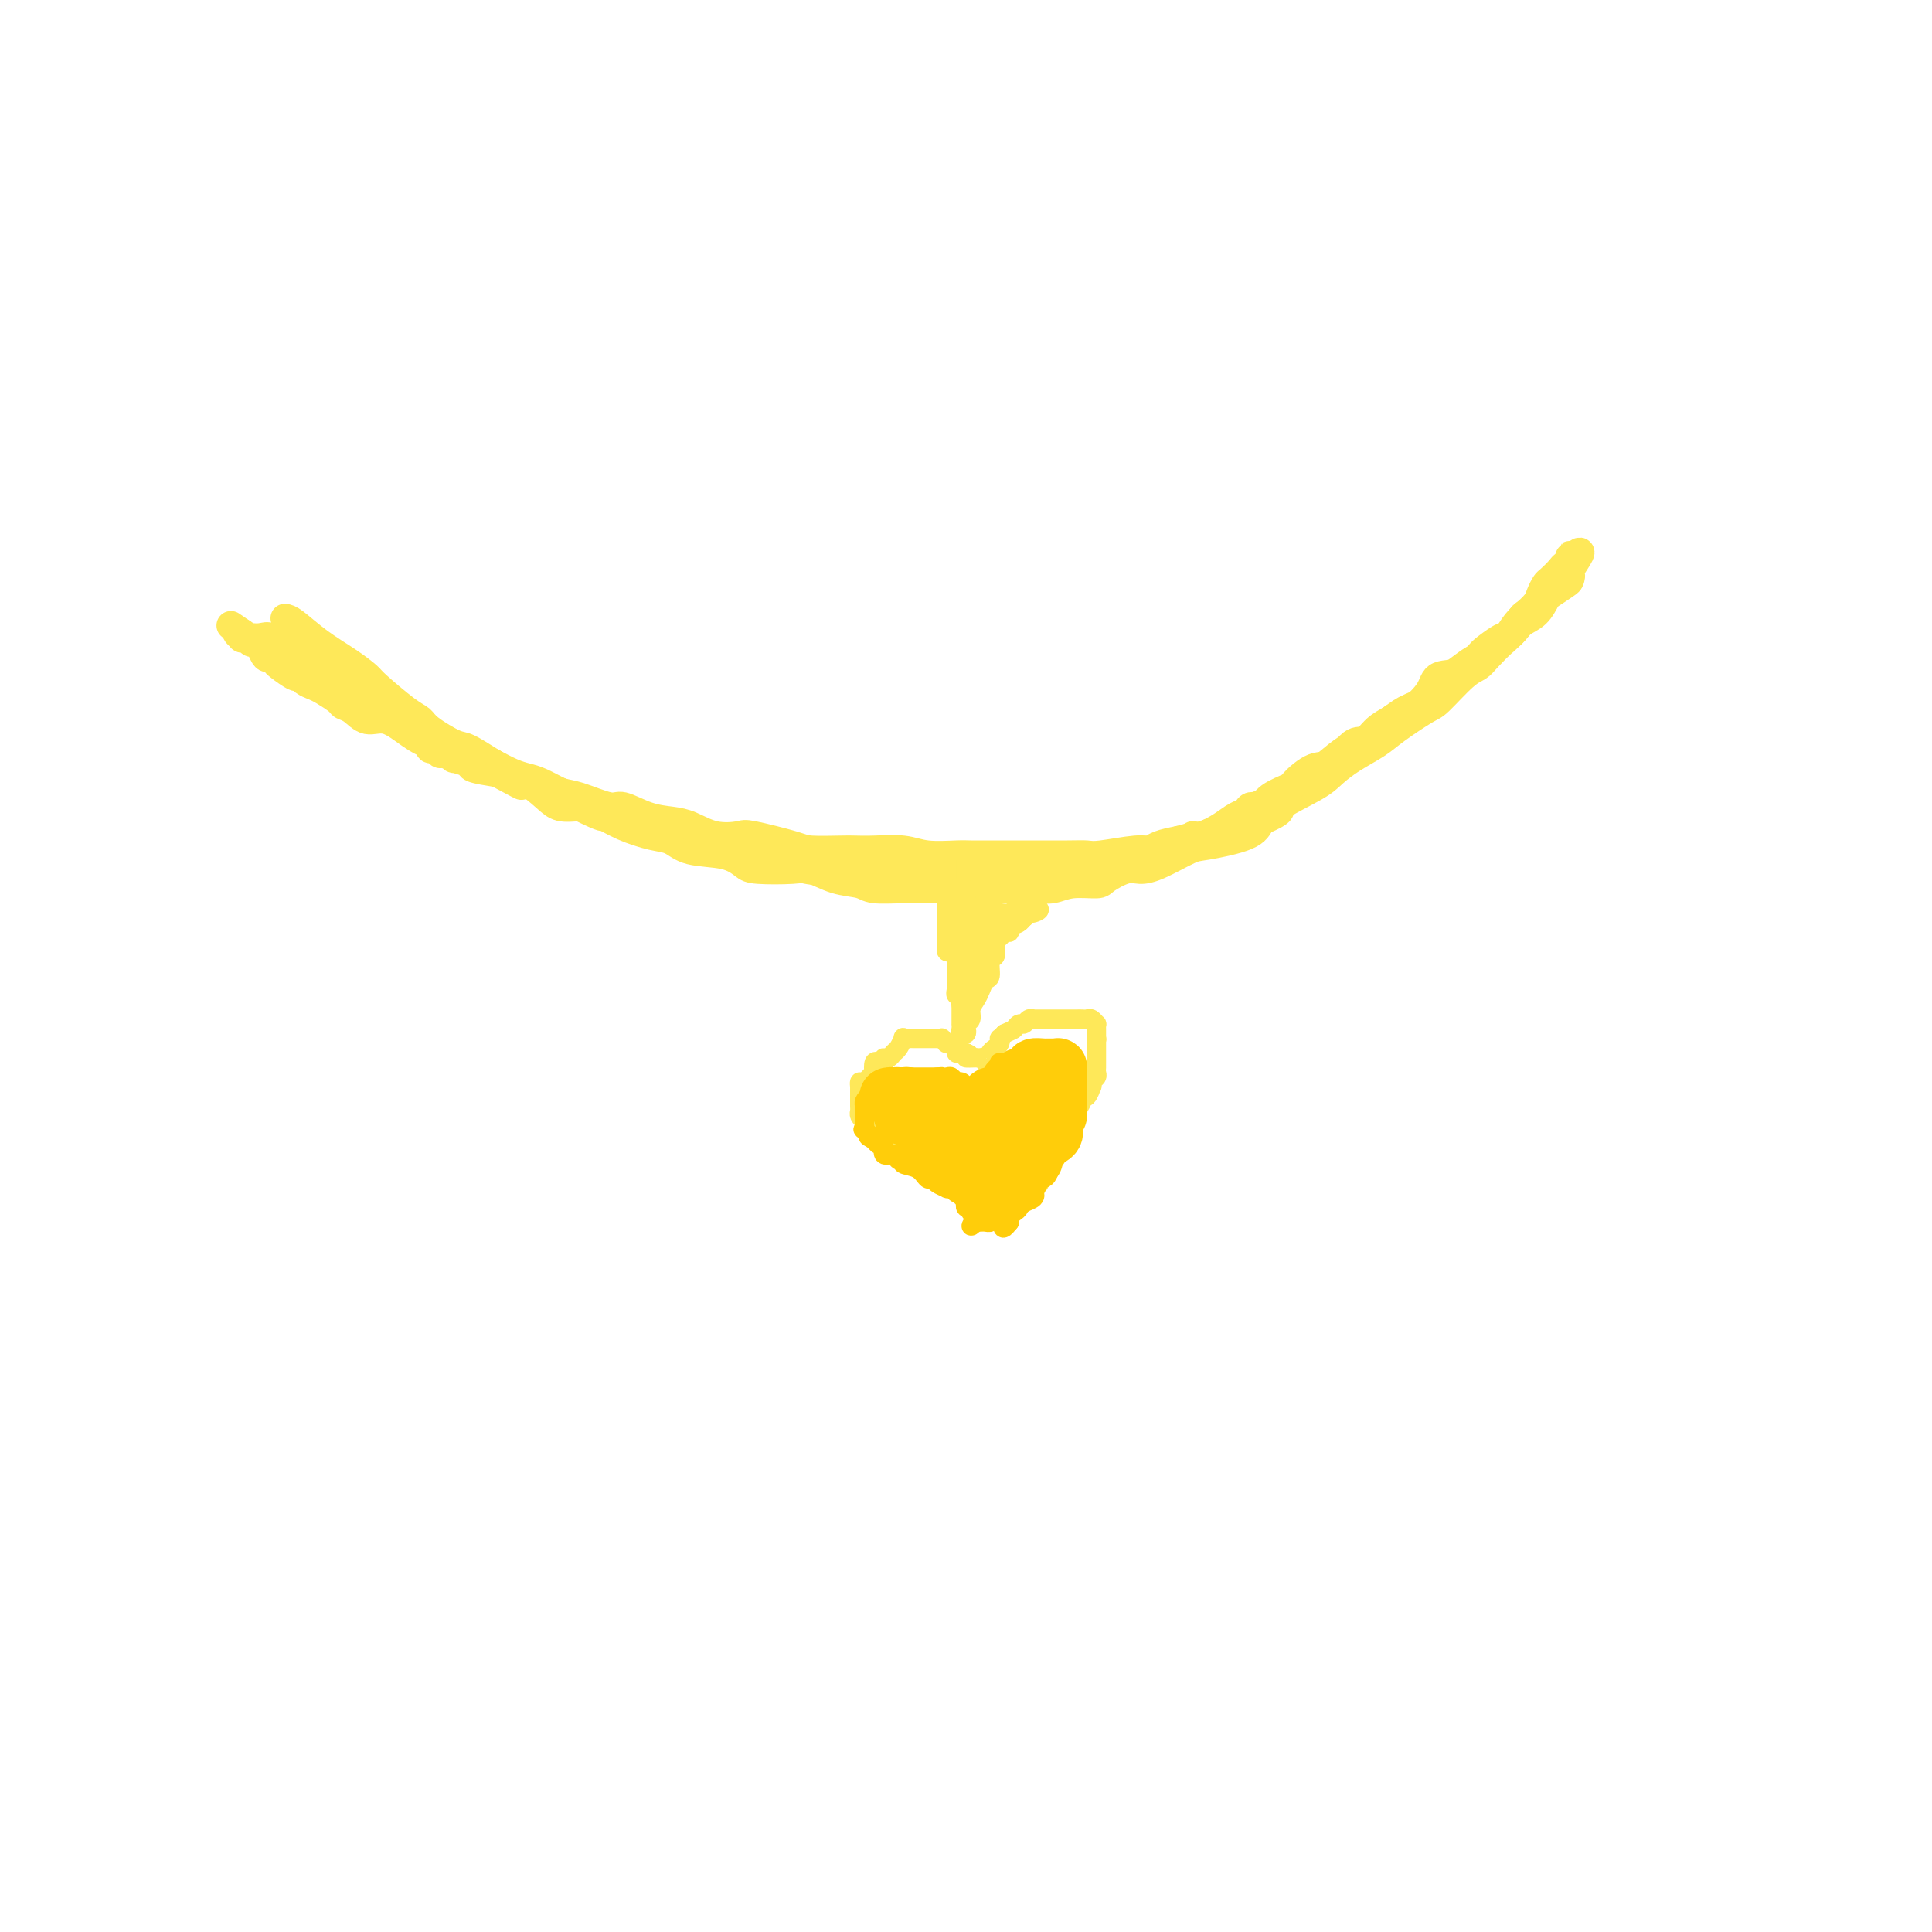 <svg viewBox='0 0 400 400' version='1.1' xmlns='http://www.w3.org/2000/svg' xmlns:xlink='http://www.w3.org/1999/xlink'><g fill='none' stroke='#FEE859' stroke-width='6' stroke-linecap='round' stroke-linejoin='round'><path d='M59,128c0.430,0.068 0.860,0.137 2,1c1.140,0.863 2.991,2.522 5,4c2.009,1.478 4.177,2.777 6,4c1.823,1.223 3.300,2.371 4,3c0.700,0.629 0.621,0.740 2,2c1.379,1.260 4.215,3.670 6,5c1.785,1.330 2.519,1.582 3,2c0.481,0.418 0.709,1.003 2,2c1.291,0.997 3.645,2.405 5,3c1.355,0.595 1.712,0.378 3,1c1.288,0.622 3.507,2.085 5,3c1.493,0.915 2.261,1.282 3,2c0.739,0.718 1.449,1.786 2,2c0.551,0.214 0.941,-0.427 2,0c1.059,0.427 2.785,1.923 4,3c1.215,1.077 1.919,1.736 3,2c1.081,0.264 2.541,0.132 4,0'/><path d='M120,167c5.768,2.837 4.689,1.930 5,2c0.311,0.070 2.011,1.117 4,2c1.989,0.883 4.266,1.602 6,2c1.734,0.398 2.925,0.474 4,1c1.075,0.526 2.035,1.500 4,2c1.965,0.500 4.937,0.524 7,1c2.063,0.476 3.218,1.402 4,2c0.782,0.598 1.189,0.867 3,1c1.811,0.133 5.024,0.130 7,0c1.976,-0.130 2.716,-0.389 4,0c1.284,0.389 3.113,1.425 5,2c1.887,0.575 3.833,0.690 5,1c1.167,0.310 1.554,0.815 3,1c1.446,0.185 3.951,0.050 6,0c2.049,-0.050 3.642,-0.013 5,0c1.358,0.013 2.481,0.003 4,0c1.519,-0.003 3.435,0.000 5,0c1.565,-0.000 2.780,-0.004 4,0c1.220,0.004 2.446,0.016 4,0c1.554,-0.016 3.436,-0.058 5,0c1.564,0.058 2.810,0.218 4,0c1.190,-0.218 2.324,-0.815 4,-1c1.676,-0.185 3.895,0.040 5,0c1.105,-0.040 1.098,-0.347 2,-1c0.902,-0.653 2.715,-1.652 4,-2c1.285,-0.348 2.042,-0.046 3,0c0.958,0.046 2.116,-0.164 4,-1c1.884,-0.836 4.495,-2.296 6,-3c1.505,-0.704 1.905,-0.651 4,-1c2.095,-0.349 5.884,-1.100 8,-2c2.116,-0.900 2.558,-1.950 3,-3'/><path d='M261,170c5.794,-2.486 3.278,-2.203 4,-3c0.722,-0.797 4.683,-2.676 7,-4c2.317,-1.324 2.992,-2.092 4,-3c1.008,-0.908 2.350,-1.955 4,-3c1.650,-1.045 3.607,-2.087 5,-3c1.393,-0.913 2.222,-1.697 4,-3c1.778,-1.303 4.506,-3.124 6,-4c1.494,-0.876 1.756,-0.806 3,-2c1.244,-1.194 3.470,-3.652 5,-5c1.530,-1.348 2.363,-1.586 3,-2c0.637,-0.414 1.079,-1.005 2,-2c0.921,-0.995 2.322,-2.395 3,-3c0.678,-0.605 0.633,-0.417 1,-1c0.367,-0.583 1.145,-1.938 2,-3c0.855,-1.062 1.788,-1.833 2,-2c0.212,-0.167 -0.295,0.268 0,0c0.295,-0.268 1.392,-1.241 2,-2c0.608,-0.759 0.726,-1.303 1,-2c0.274,-0.697 0.704,-1.545 1,-2c0.296,-0.455 0.457,-0.517 1,-1c0.543,-0.483 1.466,-1.388 2,-2c0.534,-0.612 0.679,-0.932 1,-1c0.321,-0.068 0.818,0.116 1,0c0.182,-0.116 0.049,-0.531 0,-1c-0.049,-0.469 -0.014,-0.991 0,-1c0.014,-0.009 0.007,0.496 0,1'/><path d='M325,116c4.178,-4.080 1.123,0.220 0,2c-1.123,1.780 -0.314,1.038 0,1c0.314,-0.038 0.132,0.627 0,1c-0.132,0.373 -0.213,0.456 -1,1c-0.787,0.544 -2.279,1.551 -3,2c-0.721,0.449 -0.669,0.341 -1,1c-0.331,0.659 -1.044,2.086 -2,3c-0.956,0.914 -2.154,1.315 -3,2c-0.846,0.685 -1.341,1.654 -3,3c-1.659,1.346 -4.482,3.071 -6,4c-1.518,0.929 -1.733,1.064 -3,2c-1.267,0.936 -3.588,2.672 -5,4c-1.412,1.328 -1.915,2.248 -3,3c-1.085,0.752 -2.754,1.337 -4,2c-1.246,0.663 -2.071,1.403 -3,2c-0.929,0.597 -1.964,1.050 -3,2c-1.036,0.950 -2.073,2.397 -3,3c-0.927,0.603 -1.743,0.361 -3,1c-1.257,0.639 -2.955,2.157 -4,3c-1.045,0.843 -1.436,1.011 -3,2c-1.564,0.989 -4.302,2.800 -6,4c-1.698,1.200 -2.357,1.787 -3,2c-0.643,0.213 -1.270,0.050 -3,1c-1.730,0.950 -4.563,3.014 -6,4c-1.437,0.986 -1.478,0.893 -2,1c-0.522,0.107 -1.525,0.413 -3,1c-1.475,0.587 -3.421,1.453 -5,2c-1.579,0.547 -2.789,0.773 -4,1'/><path d='M240,176c-4.551,2.166 -4.428,2.580 -6,3c-1.572,0.420 -4.840,0.845 -6,1c-1.160,0.155 -0.214,0.041 -1,0c-0.786,-0.041 -3.304,-0.007 -5,0c-1.696,0.007 -2.570,-0.012 -4,0c-1.430,0.012 -3.415,0.056 -5,0c-1.585,-0.056 -2.770,-0.211 -4,0c-1.230,0.211 -2.506,0.790 -4,1c-1.494,0.210 -3.208,0.053 -5,0c-1.792,-0.053 -3.663,-0.001 -6,0c-2.337,0.001 -5.139,-0.051 -7,0c-1.861,0.051 -2.782,0.203 -4,0c-1.218,-0.203 -2.733,-0.762 -5,-1c-2.267,-0.238 -5.285,-0.157 -7,0c-1.715,0.157 -2.126,0.389 -4,0c-1.874,-0.389 -5.212,-1.400 -7,-2c-1.788,-0.600 -2.027,-0.791 -4,-1c-1.973,-0.209 -5.682,-0.437 -8,-1c-2.318,-0.563 -3.247,-1.463 -4,-2c-0.753,-0.537 -1.330,-0.712 -3,-1c-1.670,-0.288 -4.432,-0.688 -6,-1c-1.568,-0.312 -1.943,-0.535 -3,-1c-1.057,-0.465 -2.795,-1.170 -4,-2c-1.205,-0.830 -1.877,-1.784 -3,-2c-1.123,-0.216 -2.699,0.307 -4,0c-1.301,-0.307 -2.329,-1.443 -3,-2c-0.671,-0.557 -0.987,-0.533 -2,-1c-1.013,-0.467 -2.725,-1.424 -4,-2c-1.275,-0.576 -2.112,-0.770 -3,-1c-0.888,-0.230 -1.825,-0.494 -3,-1c-1.175,-0.506 -2.587,-1.253 -4,-2'/><path d='M102,158c-5.219,-2.050 -3.267,-0.677 -4,-1c-0.733,-0.323 -4.153,-2.344 -6,-3c-1.847,-0.656 -2.122,0.052 -3,0c-0.878,-0.052 -2.358,-0.865 -4,-2c-1.642,-1.135 -3.446,-2.593 -5,-3c-1.554,-0.407 -2.857,0.238 -4,0c-1.143,-0.238 -2.126,-1.359 -3,-2c-0.874,-0.641 -1.638,-0.801 -2,-1c-0.362,-0.199 -0.321,-0.436 -1,-1c-0.679,-0.564 -2.078,-1.456 -3,-2c-0.922,-0.544 -1.368,-0.741 -2,-1c-0.632,-0.259 -1.451,-0.580 -2,-1c-0.549,-0.420 -0.830,-0.940 -1,-1c-0.170,-0.060 -0.230,0.340 -1,0c-0.770,-0.340 -2.249,-1.419 -3,-2c-0.751,-0.581 -0.775,-0.662 -1,-1c-0.225,-0.338 -0.652,-0.932 -1,-1c-0.348,-0.068 -0.618,0.389 -1,0c-0.382,-0.389 -0.876,-1.625 -1,-2c-0.124,-0.375 0.120,0.109 0,0c-0.120,-0.109 -0.605,-0.813 -1,-1c-0.395,-0.187 -0.699,0.142 -1,0c-0.301,-0.142 -0.600,-0.756 -1,-1c-0.400,-0.244 -0.901,-0.117 -1,0c-0.099,0.117 0.204,0.224 0,0c-0.204,-0.224 -0.915,-0.778 -1,-1c-0.085,-0.222 0.458,-0.111 1,0'/><path d='M50,131c-4.118,-2.843 -1.414,-0.951 0,0c1.414,0.951 1.538,0.961 2,1c0.462,0.039 1.264,0.106 2,0c0.736,-0.106 1.407,-0.386 2,0c0.593,0.386 1.108,1.436 2,2c0.892,0.564 2.162,0.640 3,1c0.838,0.360 1.245,1.002 2,2c0.755,0.998 1.859,2.352 3,3c1.141,0.648 2.320,0.589 3,1c0.680,0.411 0.861,1.290 2,2c1.139,0.710 3.238,1.249 4,2c0.762,0.751 0.189,1.713 1,2c0.811,0.287 3.006,-0.101 4,0c0.994,0.101 0.788,0.691 2,2c1.212,1.309 3.841,3.335 5,4c1.159,0.665 0.849,-0.033 1,0c0.151,0.033 0.762,0.798 1,1c0.238,0.202 0.104,-0.157 0,0c-0.104,0.157 -0.177,0.831 0,1c0.177,0.169 0.605,-0.166 1,0c0.395,0.166 0.758,0.832 1,1c0.242,0.168 0.362,-0.162 1,0c0.638,0.162 1.792,0.817 2,1c0.208,0.183 -0.532,-0.106 0,0c0.532,0.106 2.336,0.605 3,1c0.664,0.395 0.190,0.684 1,1c0.810,0.316 2.905,0.658 5,1'/><path d='M103,160c8.645,4.683 3.759,1.890 3,1c-0.759,-0.890 2.609,0.124 5,1c2.391,0.876 3.804,1.614 5,2c1.196,0.386 2.175,0.418 4,1c1.825,0.582 4.497,1.713 6,2c1.503,0.287 1.839,-0.269 3,0c1.161,0.269 3.148,1.365 5,2c1.852,0.635 3.568,0.809 5,1c1.432,0.191 2.579,0.397 4,1c1.421,0.603 3.115,1.601 5,2c1.885,0.399 3.961,0.198 5,0c1.039,-0.198 1.040,-0.393 3,0c1.960,0.393 5.880,1.373 8,2c2.120,0.627 2.440,0.899 4,1c1.560,0.101 4.361,0.031 6,0c1.639,-0.031 2.116,-0.022 3,0c0.884,0.022 2.175,0.059 4,0c1.825,-0.059 4.184,-0.212 6,0c1.816,0.212 3.088,0.789 5,1c1.912,0.211 4.465,0.057 6,0c1.535,-0.057 2.052,-0.015 3,0c0.948,0.015 2.327,0.004 4,0c1.673,-0.004 3.641,0.000 5,0c1.359,-0.000 2.111,-0.004 4,0c1.889,0.004 4.915,0.016 7,0c2.085,-0.016 3.229,-0.060 4,0c0.771,0.060 1.171,0.223 3,0c1.829,-0.223 5.088,-0.833 7,-1c1.912,-0.167 2.476,0.109 3,0c0.524,-0.109 1.007,-0.603 2,-1c0.993,-0.397 2.497,-0.699 4,-1'/><path d='M244,174c3.087,-0.715 2.806,-1.003 3,-1c0.194,0.003 0.863,0.298 2,0c1.137,-0.298 2.742,-1.189 4,-2c1.258,-0.811 2.169,-1.543 3,-2c0.831,-0.457 1.583,-0.637 2,-1c0.417,-0.363 0.501,-0.907 1,-1c0.499,-0.093 1.414,0.265 2,0c0.586,-0.265 0.844,-1.153 2,-2c1.156,-0.847 3.209,-1.654 4,-2c0.791,-0.346 0.320,-0.233 1,-1c0.680,-0.767 2.510,-2.416 4,-3c1.490,-0.584 2.642,-0.105 4,-1c1.358,-0.895 2.924,-3.166 4,-4c1.076,-0.834 1.661,-0.231 3,-1c1.339,-0.769 3.433,-2.911 5,-4c1.567,-1.089 2.608,-1.125 4,-2c1.392,-0.875 3.134,-2.590 4,-4c0.866,-1.410 0.856,-2.515 2,-3c1.144,-0.485 3.443,-0.349 5,-1c1.557,-0.651 2.371,-2.089 3,-3c0.629,-0.911 1.072,-1.295 2,-2c0.928,-0.705 2.341,-1.733 3,-2c0.659,-0.267 0.562,0.226 1,0c0.438,-0.226 1.409,-1.170 2,-2c0.591,-0.830 0.802,-1.546 1,-2c0.198,-0.454 0.382,-0.647 1,-1c0.618,-0.353 1.668,-0.865 2,-1c0.332,-0.135 -0.055,0.108 0,0c0.055,-0.108 0.553,-0.568 1,-1c0.447,-0.432 0.842,-0.838 1,-1c0.158,-0.162 0.079,-0.081 0,0'/></g>
<g fill='none' stroke='#FEE859' stroke-width='4' stroke-linecap='round' stroke-linejoin='round'><path d='M196,178c0.000,0.336 0.000,0.671 0,1c0.000,0.329 0.000,0.651 0,1c0.000,0.349 0.000,0.724 0,1c0.000,0.276 0.000,0.454 0,1c0.000,0.546 0.000,1.459 0,2c0.000,0.541 0.000,0.708 0,1c0.000,0.292 0.000,0.708 0,1c0.000,0.292 0.000,0.459 0,1c0.000,0.541 0.000,1.454 0,2c0.000,0.546 0.000,0.724 0,1c0.000,0.276 0.000,0.650 0,1c-0.000,0.350 0.000,0.675 0,1'/><path d='M196,192c-0.000,2.422 -0.001,1.476 0,1c0.001,-0.476 0.003,-0.481 0,0c-0.003,0.481 -0.012,1.449 0,2c0.012,0.551 0.044,0.683 0,1c-0.044,0.317 -0.166,0.817 0,1c0.166,0.183 0.619,0.049 1,0c0.381,-0.049 0.689,-0.012 1,0c0.311,0.012 0.624,0.000 1,0c0.376,-0.000 0.815,0.011 1,0c0.185,-0.011 0.115,-0.046 0,0c-0.115,0.046 -0.277,0.171 0,0c0.277,-0.171 0.991,-0.638 2,-1c1.009,-0.362 2.313,-0.618 3,-1c0.687,-0.382 0.756,-0.890 1,-1c0.244,-0.110 0.661,0.178 1,0c0.339,-0.178 0.598,-0.822 1,-1c0.402,-0.178 0.948,0.111 1,0c0.052,-0.111 -0.389,-0.622 0,-1c0.389,-0.378 1.607,-0.622 2,-1c0.393,-0.378 -0.038,-0.889 0,-1c0.038,-0.111 0.546,0.177 1,0c0.454,-0.177 0.854,-0.821 1,-1c0.146,-0.179 0.039,0.107 0,0c-0.039,-0.107 -0.011,-0.606 0,-1c0.011,-0.394 0.003,-0.684 0,-1c-0.003,-0.316 -0.002,-0.658 0,-1'/><path d='M213,186c1.301,-1.404 0.555,-0.415 0,0c-0.555,0.415 -0.919,0.256 -1,0c-0.081,-0.256 0.122,-0.607 0,-1c-0.122,-0.393 -0.568,-0.826 -1,-1c-0.432,-0.174 -0.852,-0.089 -1,0c-0.148,0.089 -0.026,0.183 0,0c0.026,-0.183 -0.045,-0.641 0,-1c0.045,-0.359 0.204,-0.618 0,-1c-0.204,-0.382 -0.772,-0.886 -1,-1c-0.228,-0.114 -0.117,0.163 0,0c0.117,-0.163 0.242,-0.765 0,-1c-0.242,-0.235 -0.849,-0.101 -1,0c-0.151,0.101 0.153,0.171 0,0c-0.153,-0.171 -0.763,-0.583 -1,-1c-0.237,-0.417 -0.102,-0.841 0,-1c0.102,-0.159 0.171,-0.054 0,0c-0.171,0.054 -0.582,0.056 -1,0c-0.418,-0.056 -0.843,-0.169 -1,0c-0.157,0.169 -0.045,0.620 0,1c0.045,0.380 0.022,0.690 0,1'/><path d='M205,180c-1.234,-0.606 -0.319,0.879 0,2c0.319,1.121 0.043,1.877 0,2c-0.043,0.123 0.147,-0.385 0,0c-0.147,0.385 -0.631,1.665 -1,2c-0.369,0.335 -0.625,-0.276 -1,0c-0.375,0.276 -0.871,1.437 -1,2c-0.129,0.563 0.109,0.527 0,1c-0.109,0.473 -0.564,1.454 -1,2c-0.436,0.546 -0.853,0.657 -1,1c-0.147,0.343 -0.025,0.918 0,1c0.025,0.082 -0.045,-0.328 0,0c0.045,0.328 0.207,1.395 0,2c-0.207,0.605 -0.784,0.748 -1,1c-0.216,0.252 -0.072,0.615 0,1c0.072,0.385 0.071,0.794 0,1c-0.071,0.206 -0.211,0.209 0,0c0.211,-0.209 0.775,-0.631 1,-1c0.225,-0.369 0.113,-0.684 0,-1'/><path d='M200,196c-0.757,2.292 -0.151,0.023 0,-1c0.151,-1.023 -0.153,-0.799 0,-1c0.153,-0.201 0.763,-0.827 1,-1c0.237,-0.173 0.102,0.108 0,0c-0.102,-0.108 -0.172,-0.606 0,-1c0.172,-0.394 0.586,-0.683 1,-1c0.414,-0.317 0.828,-0.662 1,-1c0.172,-0.338 0.102,-0.668 0,-1c-0.102,-0.332 -0.238,-0.667 0,-1c0.238,-0.333 0.848,-0.663 1,-1c0.152,-0.337 -0.156,-0.682 0,-1c0.156,-0.318 0.774,-0.610 1,-1c0.226,-0.390 0.061,-0.877 0,-1c-0.061,-0.123 -0.016,0.120 0,0c0.016,-0.120 0.004,-0.603 0,-1c-0.004,-0.397 0.000,-0.710 0,-1c-0.000,-0.290 -0.004,-0.558 0,-1c0.004,-0.442 0.017,-1.059 0,-1c-0.017,0.059 -0.062,0.792 0,1c0.062,0.208 0.233,-0.109 0,1c-0.233,1.109 -0.870,3.645 -1,5c-0.130,1.355 0.249,1.530 0,2c-0.249,0.470 -1.124,1.235 -2,2'/><path d='M202,191c-0.460,1.963 -0.109,1.870 0,2c0.109,0.130 -0.023,0.483 0,1c0.023,0.517 0.202,1.199 0,2c-0.202,0.801 -0.786,1.720 -1,2c-0.214,0.280 -0.058,-0.079 0,0c0.058,0.079 0.016,0.596 0,1c-0.016,0.404 -0.008,0.696 0,1c0.008,0.304 0.016,0.620 0,1c-0.016,0.380 -0.057,0.822 0,1c0.057,0.178 0.211,0.091 0,0c-0.211,-0.091 -0.789,-0.185 -1,0c-0.211,0.185 -0.057,0.649 0,1c0.057,0.351 0.015,0.590 0,1c-0.015,0.410 -0.004,0.993 0,1c0.004,0.007 0.001,-0.561 0,-1c-0.001,-0.439 0.000,-0.748 0,-1c-0.000,-0.252 -0.001,-0.447 0,-1c0.001,-0.553 0.004,-1.465 0,-2c-0.004,-0.535 -0.017,-0.693 0,-1c0.017,-0.307 0.062,-0.765 0,-1c-0.062,-0.235 -0.233,-0.249 0,-1c0.233,-0.751 0.870,-2.241 1,-3c0.130,-0.759 -0.249,-0.788 0,-1c0.249,-0.212 1.124,-0.606 2,-1'/><path d='M203,192c0.343,-1.974 -0.300,-0.910 0,-1c0.300,-0.090 1.545,-1.333 2,-2c0.455,-0.667 0.122,-0.758 0,-1c-0.122,-0.242 -0.033,-0.636 0,-1c0.033,-0.364 0.009,-0.697 0,-1c-0.009,-0.303 -0.002,-0.577 0,-1c0.002,-0.423 0.001,-0.995 0,-1c-0.001,-0.005 -0.000,0.558 0,1c0.000,0.442 0.001,0.765 0,1c-0.001,0.235 -0.004,0.382 0,1c0.004,0.618 0.015,1.706 0,2c-0.015,0.294 -0.057,-0.205 0,0c0.057,0.205 0.211,1.116 0,2c-0.211,0.884 -0.789,1.743 -1,2c-0.211,0.257 -0.057,-0.086 0,0c0.057,0.086 0.015,0.601 0,1c-0.015,0.399 -0.004,0.680 0,1c0.004,0.320 0.001,0.677 0,1c-0.001,0.323 -0.000,0.612 0,1c0.000,0.388 0.000,0.874 0,1c-0.000,0.126 -0.000,-0.107 0,0c0.000,0.107 0.000,0.553 0,1'/><path d='M204,199c-0.155,1.933 -0.041,0.266 0,0c0.041,-0.266 0.011,0.868 0,1c-0.011,0.132 -0.003,-0.737 0,-1c0.003,-0.263 0.001,0.081 0,0c-0.001,-0.081 -0.001,-0.586 0,-1c0.001,-0.414 0.004,-0.738 0,-1c-0.004,-0.262 -0.015,-0.462 0,-1c0.015,-0.538 0.057,-1.415 0,-2c-0.057,-0.585 -0.211,-0.878 0,-1c0.211,-0.122 0.788,-0.074 1,0c0.212,0.074 0.061,0.173 0,0c-0.061,-0.173 -0.030,-0.618 0,-1c0.030,-0.382 0.060,-0.700 0,-1c-0.060,-0.300 -0.208,-0.581 0,-1c0.208,-0.419 0.774,-0.977 1,-1c0.226,-0.023 0.113,0.488 0,1'/><path d='M206,190c0.309,-1.284 0.083,0.005 0,1c-0.083,0.995 -0.021,1.696 0,2c0.021,0.304 0.002,0.212 0,0c-0.002,-0.212 0.014,-0.543 0,0c-0.014,0.543 -0.059,1.962 0,3c0.059,1.038 0.223,1.696 0,2c-0.223,0.304 -0.833,0.256 -1,1c-0.167,0.744 0.109,2.282 0,3c-0.109,0.718 -0.603,0.616 -1,1c-0.397,0.384 -0.699,1.255 -1,2c-0.301,0.745 -0.603,1.365 -1,2c-0.397,0.635 -0.890,1.284 -1,2c-0.110,0.716 0.163,1.499 0,2c-0.163,0.501 -0.762,0.720 -1,1c-0.238,0.280 -0.116,0.621 0,1c0.116,0.379 0.227,0.796 0,1c-0.227,0.204 -0.793,0.194 -1,0c-0.207,-0.194 -0.055,-0.572 0,-1c0.055,-0.428 0.015,-0.906 0,-1c-0.015,-0.094 -0.004,0.196 0,0c0.004,-0.196 0.001,-0.877 0,-1c-0.001,-0.123 -0.000,0.313 0,0c0.000,-0.313 0.000,-1.375 0,-2c-0.000,-0.625 -0.000,-0.812 0,-1'/><path d='M199,208c-0.171,-0.781 -0.098,-0.732 0,-1c0.098,-0.268 0.223,-0.853 0,-1c-0.223,-0.147 -0.792,0.144 -1,0c-0.208,-0.144 -0.056,-0.723 0,-1c0.056,-0.277 0.015,-0.252 0,-1c-0.015,-0.748 -0.004,-2.270 0,-3c0.004,-0.730 0.001,-0.668 0,-1c-0.001,-0.332 -0.000,-1.059 0,-2c0.000,-0.941 0.000,-2.096 0,-3c-0.000,-0.904 -0.000,-1.555 0,-2c0.000,-0.445 0.000,-0.682 0,-1c-0.000,-0.318 0.000,-0.716 0,-1c-0.000,-0.284 -0.000,-0.454 0,-1c0.000,-0.546 0.000,-1.470 0,-2c-0.000,-0.530 -0.001,-0.668 0,-1c0.001,-0.332 0.003,-0.860 0,-1c-0.003,-0.140 -0.011,0.106 0,0c0.011,-0.106 0.041,-0.565 0,-1c-0.041,-0.435 -0.155,-0.846 0,-1c0.155,-0.154 0.577,-0.052 1,0c0.423,0.052 0.845,0.055 1,0c0.155,-0.055 0.042,-0.169 0,0c-0.042,0.169 -0.012,0.620 0,1c0.012,0.380 0.006,0.690 0,1'/><path d='M200,186c0.157,-3.452 0.049,-1.083 0,0c-0.049,1.083 -0.038,0.879 0,1c0.038,0.121 0.104,0.568 0,1c-0.104,0.432 -0.379,0.848 0,1c0.379,0.152 1.411,0.041 2,0c0.589,-0.041 0.734,-0.011 1,0c0.266,0.011 0.652,0.004 1,0c0.348,-0.004 0.659,-0.005 1,0c0.341,0.005 0.711,0.016 1,0c0.289,-0.016 0.498,-0.061 1,0c0.502,0.061 1.297,0.226 2,0c0.703,-0.226 1.313,-0.842 2,-1c0.687,-0.158 1.452,0.143 2,0c0.548,-0.143 0.878,-0.731 1,-1c0.122,-0.269 0.035,-0.220 0,0c-0.035,0.220 -0.017,0.610 0,1'/><path d='M214,188c2.214,0.084 0.748,0.793 0,1c-0.748,0.207 -0.779,-0.089 -1,0c-0.221,0.089 -0.633,0.562 -1,1c-0.367,0.438 -0.690,0.839 -1,1c-0.310,0.161 -0.609,0.081 -1,0c-0.391,-0.081 -0.875,-0.162 -1,0c-0.125,0.162 0.107,0.566 0,1c-0.107,0.434 -0.554,0.899 -1,1c-0.446,0.101 -0.890,-0.161 -1,0c-0.110,0.161 0.115,0.745 0,1c-0.115,0.255 -0.569,0.181 -1,0c-0.431,-0.181 -0.837,-0.469 -1,0c-0.163,0.469 -0.082,1.695 0,2c0.082,0.305 0.166,-0.310 0,0c-0.166,0.310 -0.583,1.545 -1,2c-0.417,0.455 -0.833,0.130 -1,0c-0.167,-0.130 -0.083,-0.065 0,0'/><path d='M205,245c-0.652,0.009 -1.303,0.017 -2,0c-0.697,-0.017 -1.439,-0.060 -2,0c-0.561,0.060 -0.942,0.223 -1,0c-0.058,-0.223 0.207,-0.830 0,-1c-0.207,-0.170 -0.885,0.099 -1,0c-0.115,-0.099 0.334,-0.565 0,-1c-0.334,-0.435 -1.451,-0.838 -2,-1c-0.549,-0.162 -0.531,-0.081 -1,0c-0.469,0.081 -1.425,0.162 -2,0c-0.575,-0.162 -0.770,-0.568 -1,-1c-0.230,-0.432 -0.495,-0.889 -1,-1c-0.505,-0.111 -1.251,0.124 -2,0c-0.749,-0.124 -1.500,-0.607 -2,-1c-0.500,-0.393 -0.750,-0.697 -1,-1'/><path d='M187,238c-2.797,-1.018 -0.791,-0.063 0,0c0.791,0.063 0.365,-0.767 0,-1c-0.365,-0.233 -0.671,0.131 -1,0c-0.329,-0.131 -0.681,-0.756 -1,-1c-0.319,-0.244 -0.606,-0.108 -1,0c-0.394,0.108 -0.894,0.188 -1,0c-0.106,-0.188 0.183,-0.642 0,-1c-0.183,-0.358 -0.837,-0.618 -1,-1c-0.163,-0.382 0.164,-0.886 0,-1c-0.164,-0.114 -0.818,0.163 -1,0c-0.182,-0.163 0.109,-0.765 0,-1c-0.109,-0.235 -0.618,-0.104 -1,0c-0.382,0.104 -0.638,0.182 -1,0c-0.362,-0.182 -0.829,-0.622 -1,-1c-0.171,-0.378 -0.046,-0.693 0,-1c0.046,-0.307 0.012,-0.607 0,-1c-0.012,-0.393 -0.003,-0.880 0,-1c0.003,-0.120 0.001,0.127 0,0c-0.001,-0.127 -0.001,-0.627 0,-1c0.001,-0.373 0.002,-0.620 0,-1c-0.002,-0.380 -0.007,-0.895 0,-1c0.007,-0.105 0.027,0.198 0,0c-0.027,-0.198 -0.099,-0.898 0,-1c0.099,-0.102 0.369,0.393 1,0c0.631,-0.393 1.622,-1.674 2,-2c0.378,-0.326 0.143,0.304 0,0c-0.143,-0.304 -0.192,-1.544 0,-2c0.192,-0.456 0.626,-0.130 1,0c0.374,0.130 0.687,0.065 1,0'/><path d='M183,220c0.726,-0.860 0.041,-1.008 0,-1c-0.041,0.008 0.563,0.174 1,0c0.437,-0.174 0.709,-0.688 1,-1c0.291,-0.312 0.603,-0.423 1,-1c0.397,-0.577 0.880,-1.619 1,-2c0.120,-0.381 -0.123,-0.102 0,0c0.123,0.102 0.610,0.027 1,0c0.390,-0.027 0.681,-0.007 1,0c0.319,0.007 0.664,0.002 1,0c0.336,-0.002 0.663,-0.001 1,0c0.337,0.001 0.683,0.000 1,0c0.317,-0.000 0.606,-0.001 1,0c0.394,0.001 0.895,0.004 1,0c0.105,-0.004 -0.184,-0.016 0,0c0.184,0.016 0.842,0.060 1,0c0.158,-0.060 -0.183,-0.222 0,0c0.183,0.222 0.889,0.830 1,1c0.111,0.170 -0.374,-0.098 0,0c0.374,0.098 1.605,0.562 2,1c0.395,0.438 -0.048,0.849 0,1c0.048,0.151 0.585,0.043 1,0c0.415,-0.043 0.707,-0.022 1,0'/><path d='M200,218c1.887,0.690 0.103,0.916 0,1c-0.103,0.084 1.474,0.026 2,0c0.526,-0.026 0.001,-0.020 0,0c-0.001,0.020 0.521,0.054 1,0c0.479,-0.054 0.913,-0.196 1,0c0.087,0.196 -0.174,0.729 0,1c0.174,0.271 0.781,0.280 1,0c0.219,-0.280 0.048,-0.848 0,-1c-0.048,-0.152 0.026,0.113 0,0c-0.026,-0.113 -0.151,-0.604 0,-1c0.151,-0.396 0.579,-0.697 1,-1c0.421,-0.303 0.834,-0.607 1,-1c0.166,-0.393 0.083,-0.875 0,-1c-0.083,-0.125 -0.167,0.107 0,0c0.167,-0.107 0.583,-0.554 1,-1'/><path d='M208,214c1.643,-0.780 1.750,-0.731 2,-1c0.250,-0.269 0.641,-0.857 1,-1c0.359,-0.143 0.684,0.158 1,0c0.316,-0.158 0.624,-0.774 1,-1c0.376,-0.226 0.822,-0.060 1,0c0.178,0.060 0.088,0.016 0,0c-0.088,-0.016 -0.175,-0.004 0,0c0.175,0.004 0.611,0.001 1,0c0.389,-0.001 0.729,-0.000 1,0c0.271,0.000 0.472,0.000 1,0c0.528,-0.000 1.384,-0.000 2,0c0.616,0.000 0.991,-0.000 1,0c0.009,0.000 -0.348,0.000 0,0c0.348,-0.000 1.403,-0.001 2,0c0.597,0.001 0.738,0.004 1,0c0.262,-0.004 0.645,-0.016 1,0c0.355,0.016 0.684,0.060 1,0c0.316,-0.060 0.621,-0.223 1,0c0.379,0.223 0.834,0.833 1,1c0.166,0.167 0.045,-0.110 0,0c-0.045,0.110 -0.012,0.607 0,1c0.012,0.393 0.003,0.684 0,1c-0.003,0.316 -0.002,0.658 0,1'/><path d='M227,215c0.155,0.571 0.041,-0.001 0,0c-0.041,0.001 -0.011,0.573 0,1c0.011,0.427 0.003,0.707 0,1c-0.003,0.293 -0.001,0.600 0,1c0.001,0.400 0.000,0.895 0,1c-0.000,0.105 -0.000,-0.179 0,0c0.000,0.179 0.001,0.822 0,1c-0.001,0.178 -0.004,-0.107 0,0c0.004,0.107 0.015,0.607 0,1c-0.015,0.393 -0.056,0.677 0,1c0.056,0.323 0.208,0.683 0,1c-0.208,0.317 -0.778,0.592 -1,1c-0.222,0.408 -0.097,0.948 0,1c0.097,0.052 0.166,-0.386 0,0c-0.166,0.386 -0.565,1.596 -1,2c-0.435,0.404 -0.905,0.002 -1,0c-0.095,-0.002 0.186,0.394 0,1c-0.186,0.606 -0.837,1.420 -1,2c-0.163,0.580 0.163,0.925 0,1c-0.163,0.075 -0.814,-0.120 -1,0c-0.186,0.120 0.094,0.556 0,1c-0.094,0.444 -0.560,0.897 -1,1c-0.440,0.103 -0.854,-0.145 -1,0c-0.146,0.145 -0.025,0.682 0,1c0.025,0.318 -0.045,0.415 0,1c0.045,0.585 0.204,1.657 0,2c-0.204,0.343 -0.773,-0.045 -1,0c-0.227,0.045 -0.114,0.522 0,1'/><path d='M219,238c-1.459,3.798 -1.108,1.792 -1,1c0.108,-0.792 -0.028,-0.372 0,0c0.028,0.372 0.219,0.696 0,1c-0.219,0.304 -0.847,0.588 -1,1c-0.153,0.412 0.169,0.951 0,1c-0.169,0.049 -0.829,-0.393 -1,0c-0.171,0.393 0.147,1.621 0,2c-0.147,0.379 -0.757,-0.091 -1,0c-0.243,0.091 -0.118,0.743 0,1c0.118,0.257 0.227,0.120 0,0c-0.227,-0.120 -0.792,-0.224 -1,0c-0.208,0.224 -0.060,0.777 0,1c0.060,0.223 0.031,0.116 0,0c-0.031,-0.116 -0.064,-0.241 0,0c0.064,0.241 0.223,0.848 0,1c-0.223,0.152 -0.829,-0.151 -1,0c-0.171,0.151 0.094,0.758 0,1c-0.094,0.242 -0.547,0.121 -1,0'/><path d='M212,248c-1.034,1.791 -0.118,1.268 0,1c0.118,-0.268 -0.561,-0.282 -1,0c-0.439,0.282 -0.639,0.860 -1,1c-0.361,0.140 -0.885,-0.159 -1,0c-0.115,0.159 0.179,0.776 0,1c-0.179,0.224 -0.832,0.056 -1,0c-0.168,-0.056 0.147,0.000 0,0c-0.147,-0.000 -0.756,-0.056 -1,0c-0.244,0.056 -0.122,0.225 0,0c0.122,-0.225 0.243,-0.844 0,-1c-0.243,-0.156 -0.850,0.151 -1,0c-0.150,-0.151 0.157,-0.762 0,-1c-0.157,-0.238 -0.777,-0.105 -1,0c-0.223,0.105 -0.050,0.183 0,0c0.050,-0.183 -0.025,-0.626 0,-1c0.025,-0.374 0.150,-0.678 0,-1c-0.150,-0.322 -0.575,-0.661 -1,-1'/><path d='M204,246c-0.704,-0.713 -0.963,0.005 -1,0c-0.037,-0.005 0.147,-0.732 0,-1c-0.147,-0.268 -0.627,-0.076 -1,0c-0.373,0.076 -0.639,0.034 -1,0c-0.361,-0.034 -0.818,-0.062 -1,0c-0.182,0.062 -0.090,0.214 0,0c0.090,-0.214 0.178,-0.793 0,-1c-0.178,-0.207 -0.622,-0.042 -1,0c-0.378,0.042 -0.689,-0.040 -1,0c-0.311,0.040 -0.622,0.203 -1,0c-0.378,-0.203 -0.822,-0.772 -1,-1c-0.178,-0.228 -0.089,-0.114 0,0'/></g>
<g fill='none' stroke='#FFCD0A' stroke-width='4' stroke-linecap='round' stroke-linejoin='round'><path d='M207,220c-0.089,0.000 -0.178,0.000 0,0c0.178,0.000 0.622,0.000 1,0c0.378,-0.000 0.689,0.000 1,0'/><path d='M209,220c0.261,-0.000 -0.085,-0.000 0,0c0.085,0.000 0.601,0.000 1,0c0.399,-0.000 0.682,-0.000 1,0c0.318,0.000 0.673,0.000 1,0c0.327,-0.000 0.626,-0.000 1,0c0.374,0.000 0.821,0.000 1,0c0.179,-0.000 0.089,-0.001 0,0c-0.089,0.001 -0.178,0.004 0,0c0.178,-0.004 0.621,-0.015 1,0c0.379,0.015 0.694,0.057 1,0c0.306,-0.057 0.604,-0.212 1,0c0.396,0.212 0.890,0.793 1,1c0.110,0.207 -0.163,0.040 0,0c0.163,-0.040 0.762,0.046 1,0c0.238,-0.046 0.116,-0.224 0,0c-0.116,0.224 -0.227,0.849 0,1c0.227,0.151 0.793,-0.170 1,0c0.207,0.170 0.055,0.833 0,1c-0.055,0.167 -0.015,-0.163 0,0c0.015,0.163 0.004,0.817 0,1c-0.004,0.183 -0.001,-0.106 0,0c0.001,0.106 0.000,0.605 0,1c-0.000,0.395 -0.000,0.684 0,1c0.000,0.316 0.000,0.658 0,1'/><path d='M220,227c0.309,0.941 0.083,0.293 0,0c-0.083,-0.293 -0.021,-0.232 0,0c0.021,0.232 0.003,0.636 0,1c-0.003,0.364 0.009,0.688 0,1c-0.009,0.312 -0.040,0.612 0,1c0.040,0.388 0.151,0.863 0,1c-0.151,0.137 -0.565,-0.064 -1,0c-0.435,0.064 -0.891,0.393 -1,1c-0.109,0.607 0.129,1.493 0,2c-0.129,0.507 -0.626,0.634 -1,1c-0.374,0.366 -0.625,0.972 -1,1c-0.375,0.028 -0.874,-0.523 -1,0c-0.126,0.523 0.121,2.119 0,3c-0.121,0.881 -0.610,1.047 -1,1c-0.390,-0.047 -0.681,-0.306 -1,0c-0.319,0.306 -0.667,1.176 -1,2c-0.333,0.824 -0.650,1.601 -1,2c-0.350,0.399 -0.734,0.422 -1,1c-0.266,0.578 -0.414,1.713 -1,2c-0.586,0.287 -1.611,-0.274 -2,0c-0.389,0.274 -0.142,1.384 0,2c0.142,0.616 0.179,0.740 0,1c-0.179,0.260 -0.573,0.658 -1,1c-0.427,0.342 -0.888,0.627 -1,1c-0.112,0.373 0.125,0.832 0,1c-0.125,0.168 -0.610,0.045 -1,0c-0.390,-0.045 -0.683,-0.013 -1,0c-0.317,0.013 -0.659,0.006 -1,0'/><path d='M202,253c-1.946,1.983 -0.311,-0.061 0,-1c0.311,-0.939 -0.701,-0.773 -1,-1c-0.299,-0.227 0.117,-0.848 0,-1c-0.117,-0.152 -0.766,0.166 -1,0c-0.234,-0.166 -0.052,-0.814 0,-1c0.052,-0.186 -0.027,0.090 0,0c0.027,-0.090 0.161,-0.546 0,-1c-0.161,-0.454 -0.616,-0.906 -1,-1c-0.384,-0.094 -0.698,0.168 -1,0c-0.302,-0.168 -0.592,-0.767 -1,-1c-0.408,-0.233 -0.935,-0.099 -1,0c-0.065,0.099 0.332,0.163 0,0c-0.332,-0.163 -1.393,-0.554 -2,-1c-0.607,-0.446 -0.760,-0.946 -1,-1c-0.240,-0.054 -0.566,0.339 -1,0c-0.434,-0.339 -0.978,-1.410 -2,-2c-1.022,-0.590 -2.524,-0.698 -3,-1c-0.476,-0.302 0.075,-0.797 0,-1c-0.075,-0.203 -0.776,-0.115 -1,0c-0.224,0.115 0.028,0.256 0,0c-0.028,-0.256 -0.337,-0.909 -1,-1c-0.663,-0.091 -1.680,0.382 -2,0c-0.320,-0.382 0.059,-1.618 0,-2c-0.059,-0.382 -0.554,0.089 -1,0c-0.446,-0.089 -0.842,-0.740 -1,-1c-0.158,-0.260 -0.079,-0.130 0,0'/><path d='M181,236c-2.663,-1.577 -0.321,-0.019 0,0c0.321,0.019 -1.378,-1.502 -2,-2c-0.622,-0.498 -0.167,0.025 0,0c0.167,-0.025 0.045,-0.598 0,-1c-0.045,-0.402 -0.012,-0.633 0,-1c0.012,-0.367 0.002,-0.872 0,-1c-0.002,-0.128 0.002,0.120 0,0c-0.002,-0.120 -0.011,-0.607 0,-1c0.011,-0.393 0.042,-0.693 0,-1c-0.042,-0.307 -0.155,-0.621 0,-1c0.155,-0.379 0.580,-0.824 1,-1c0.420,-0.176 0.834,-0.085 1,0c0.166,0.085 0.082,0.164 0,0c-0.082,-0.164 -0.163,-0.569 0,-1c0.163,-0.431 0.569,-0.886 1,-1c0.431,-0.114 0.885,0.113 1,0c0.115,-0.113 -0.110,-0.566 0,-1c0.110,-0.434 0.555,-0.848 1,-1c0.445,-0.152 0.890,-0.041 1,0c0.110,0.041 -0.115,0.011 0,0c0.115,-0.011 0.571,-0.003 1,0c0.429,0.003 0.830,0.001 1,0c0.170,-0.001 0.107,-0.000 0,0c-0.107,0.000 -0.258,0.000 0,0c0.258,-0.000 0.925,-0.000 2,0c1.075,0.000 2.559,0.000 3,0c0.441,-0.000 -0.160,-0.000 0,0c0.160,0.000 1.080,0.000 2,0'/><path d='M194,223c1.880,-0.159 1.081,-0.058 1,0c-0.081,0.058 0.556,0.071 1,0c0.444,-0.071 0.694,-0.227 1,0c0.306,0.227 0.668,0.835 1,1c0.332,0.165 0.632,-0.113 1,0c0.368,0.113 0.803,0.619 1,1c0.197,0.381 0.157,0.638 0,1c-0.157,0.362 -0.432,0.828 0,1c0.432,0.172 1.570,0.049 2,0c0.430,-0.049 0.153,-0.023 0,0c-0.153,0.023 -0.181,0.044 0,0c0.181,-0.044 0.570,-0.152 1,0c0.430,0.152 0.900,0.563 1,1c0.100,0.437 -0.170,0.899 0,1c0.170,0.101 0.780,-0.158 1,0c0.220,0.158 0.049,0.733 0,1c-0.049,0.267 0.025,0.226 0,0c-0.025,-0.226 -0.150,-0.636 0,-1c0.150,-0.364 0.575,-0.682 1,-1'/><path d='M206,228c1.874,0.550 0.558,-0.575 0,-1c-0.558,-0.425 -0.358,-0.151 0,0c0.358,0.151 0.873,0.179 1,0c0.127,-0.179 -0.136,-0.563 0,-1c0.136,-0.437 0.671,-0.926 1,-1c0.329,-0.074 0.453,0.267 1,0c0.547,-0.267 1.519,-1.143 2,-2c0.481,-0.857 0.472,-1.694 1,-2c0.528,-0.306 1.595,-0.082 2,0c0.405,0.082 0.150,0.022 0,0c-0.150,-0.022 -0.194,-0.006 0,0c0.194,0.006 0.626,0.002 1,0c0.374,-0.002 0.692,-0.000 1,0c0.308,0.000 0.608,0.000 1,0c0.392,-0.000 0.875,0.000 1,0c0.125,-0.000 -0.110,-0.001 0,0c0.110,0.001 0.565,0.003 1,0c0.435,-0.003 0.848,-0.011 1,0c0.152,0.011 0.041,0.042 0,0c-0.041,-0.042 -0.011,-0.155 0,0c0.011,0.155 0.003,0.580 0,1c-0.003,0.420 -0.001,0.834 0,1c0.001,0.166 0.000,0.083 0,0'/><path d='M220,223c1.155,0.509 1.041,0.781 1,1c-0.041,0.219 -0.011,0.386 0,1c0.011,0.614 0.003,1.674 0,2c-0.003,0.326 0.000,-0.082 0,0c-0.000,0.082 -0.004,0.656 0,1c0.004,0.344 0.015,0.459 0,1c-0.015,0.541 -0.057,1.507 0,2c0.057,0.493 0.212,0.512 0,1c-0.212,0.488 -0.792,1.443 -1,2c-0.208,0.557 -0.046,0.714 0,1c0.046,0.286 -0.025,0.701 0,1c0.025,0.299 0.147,0.483 0,1c-0.147,0.517 -0.564,1.368 -1,2c-0.436,0.632 -0.890,1.047 -1,1c-0.110,-0.047 0.125,-0.555 0,0c-0.125,0.555 -0.608,2.172 -1,3c-0.392,0.828 -0.691,0.866 -1,1c-0.309,0.134 -0.626,0.365 -1,1c-0.374,0.635 -0.803,1.673 -1,2c-0.197,0.327 -0.162,-0.057 0,0c0.162,0.057 0.451,0.554 0,1c-0.451,0.446 -1.640,0.840 -2,1c-0.360,0.160 0.110,0.084 0,0c-0.110,-0.084 -0.800,-0.177 -1,0c-0.200,0.177 0.091,0.625 0,1c-0.091,0.375 -0.563,0.678 -1,1c-0.437,0.322 -0.839,0.663 -1,1c-0.161,0.337 -0.080,0.668 0,1'/><path d='M209,253c-1.944,2.475 -1.305,0.663 -1,0c0.305,-0.663 0.274,-0.179 0,0c-0.274,0.179 -0.793,0.051 -1,0c-0.207,-0.051 -0.104,-0.026 0,0'/><path d='M213,218c0.000,0.000 1.000,0.000 1,0'/><path d='M214,218c0.150,-0.003 0.026,-0.011 0,0c-0.026,0.011 0.045,0.042 0,0c-0.045,-0.042 -0.208,-0.156 0,0c0.208,0.156 0.787,0.580 1,1c0.213,0.420 0.061,0.834 0,1c-0.061,0.166 -0.030,0.083 0,0'/></g>
<g fill='none' stroke='#FFCD0A' stroke-width='12' stroke-linecap='round' stroke-linejoin='round'><path d='M187,227c0.394,-0.061 0.788,-0.121 1,0c0.212,0.121 0.242,0.424 1,1c0.758,0.576 2.245,1.425 3,2c0.755,0.575 0.779,0.875 1,1c0.221,0.125 0.640,0.076 1,0c0.360,-0.076 0.660,-0.178 1,0c0.340,0.178 0.720,0.635 1,1c0.280,0.365 0.460,0.637 1,1c0.540,0.363 1.440,0.818 2,1c0.560,0.182 0.780,0.091 1,0'/><path d='M200,234c2.024,1.022 0.584,0.078 0,0c-0.584,-0.078 -0.311,0.710 0,1c0.311,0.290 0.662,0.081 1,0c0.338,-0.081 0.664,-0.036 1,0c0.336,0.036 0.684,0.062 1,0c0.316,-0.062 0.602,-0.213 1,0c0.398,0.213 0.907,0.789 1,1c0.093,0.211 -0.231,0.057 0,0c0.231,-0.057 1.017,-0.018 1,0c-0.017,0.018 -0.835,0.015 -1,0c-0.165,-0.015 0.325,-0.040 0,0c-0.325,0.040 -1.466,0.147 -2,0c-0.534,-0.147 -0.461,-0.547 -1,-1c-0.539,-0.453 -1.688,-0.957 -2,-1c-0.312,-0.043 0.215,0.377 0,0c-0.215,-0.377 -1.171,-1.551 -2,-2c-0.829,-0.449 -1.532,-0.172 -2,0c-0.468,0.172 -0.703,0.239 -1,0c-0.297,-0.239 -0.656,-0.782 -1,-1c-0.344,-0.218 -0.672,-0.109 -1,0'/><path d='M193,231c-2.355,-1.182 -1.741,-1.637 -2,-2c-0.259,-0.363 -1.389,-0.633 -2,-1c-0.611,-0.367 -0.703,-0.830 -1,-1c-0.297,-0.170 -0.800,-0.045 -1,0c-0.200,0.045 -0.096,0.012 0,0c0.096,-0.012 0.184,-0.003 0,0c-0.184,0.003 -0.638,0.001 -1,0c-0.362,-0.001 -0.630,-0.000 -1,0c-0.370,0.000 -0.841,-0.001 -1,0c-0.159,0.001 -0.005,0.003 0,0c0.005,-0.003 -0.138,-0.012 0,0c0.138,0.012 0.559,0.044 1,0c0.441,-0.044 0.903,-0.166 1,0c0.097,0.166 -0.171,0.619 0,1c0.171,0.381 0.781,0.690 1,1c0.219,0.310 0.047,0.621 0,1c-0.047,0.379 0.032,0.825 0,1c-0.032,0.175 -0.173,0.078 0,0c0.173,-0.078 0.662,-0.136 1,0c0.338,0.136 0.525,0.468 1,1c0.475,0.532 1.237,1.266 2,2'/><path d='M191,234c1.329,1.231 1.650,0.808 2,1c0.350,0.192 0.729,0.997 1,1c0.271,0.003 0.435,-0.797 1,0c0.565,0.797 1.531,3.192 2,4c0.469,0.808 0.440,0.031 1,0c0.560,-0.031 1.708,0.686 2,1c0.292,0.314 -0.272,0.227 0,1c0.272,0.773 1.379,2.407 2,3c0.621,0.593 0.754,0.145 1,0c0.246,-0.145 0.604,0.014 1,0c0.396,-0.014 0.828,-0.200 1,0c0.172,0.200 0.083,0.785 0,1c-0.083,0.215 -0.162,0.059 0,0c0.162,-0.059 0.564,-0.020 1,0c0.436,0.020 0.905,0.020 1,0c0.095,-0.020 -0.186,-0.061 0,0c0.186,0.061 0.837,0.224 1,0c0.163,-0.224 -0.163,-0.833 0,-1c0.163,-0.167 0.813,0.109 1,0c0.187,-0.109 -0.089,-0.603 0,-1c0.089,-0.397 0.545,-0.699 1,-1'/><path d='M210,243c1.415,-0.491 0.954,-0.719 1,-1c0.046,-0.281 0.600,-0.614 1,-1c0.400,-0.386 0.646,-0.823 1,-1c0.354,-0.177 0.817,-0.094 1,0c0.183,0.094 0.085,0.198 0,0c-0.085,-0.198 -0.159,-0.697 0,-1c0.159,-0.303 0.550,-0.411 1,-1c0.450,-0.589 0.958,-1.659 1,-2c0.042,-0.341 -0.381,0.048 0,0c0.381,-0.048 1.566,-0.534 2,-1c0.434,-0.466 0.117,-0.912 0,-1c-0.117,-0.088 -0.032,0.183 0,0c0.032,-0.183 0.012,-0.819 0,-1c-0.012,-0.181 -0.017,0.092 0,0c0.017,-0.092 0.057,-0.550 0,-1c-0.057,-0.450 -0.211,-0.894 0,-1c0.211,-0.106 0.789,0.125 1,0c0.211,-0.125 0.057,-0.607 0,-1c-0.057,-0.393 -0.015,-0.697 0,-1c0.015,-0.303 0.004,-0.606 0,-1c-0.004,-0.394 -0.001,-0.879 0,-1c0.001,-0.121 0.000,0.122 0,0c-0.000,-0.122 -0.000,-0.610 0,-1c0.000,-0.390 0.000,-0.683 0,-1c-0.000,-0.317 -0.000,-0.659 0,-1'/><path d='M219,224c0.155,-1.785 0.042,-1.249 0,-1c-0.042,0.249 -0.014,0.210 0,0c0.014,-0.210 0.015,-0.592 0,-1c-0.015,-0.408 -0.044,-0.841 0,-1c0.044,-0.159 0.161,-0.043 0,0c-0.161,0.043 -0.602,0.014 -1,0c-0.398,-0.014 -0.754,-0.014 -1,0c-0.246,0.014 -0.380,0.041 -1,0c-0.620,-0.041 -1.724,-0.151 -2,0c-0.276,0.151 0.276,0.561 0,1c-0.276,0.439 -1.380,0.905 -2,1c-0.620,0.095 -0.757,-0.182 -1,0c-0.243,0.182 -0.591,0.823 -1,1c-0.409,0.177 -0.879,-0.110 -1,0c-0.121,0.110 0.109,0.618 0,1c-0.109,0.382 -0.555,0.637 -1,1c-0.445,0.363 -0.889,0.833 -1,1c-0.111,0.167 0.111,0.030 0,0c-0.111,-0.030 -0.555,0.048 -1,0c-0.445,-0.048 -0.890,-0.220 -1,0c-0.110,0.220 0.114,0.832 0,1c-0.114,0.168 -0.567,-0.110 -1,0c-0.433,0.110 -0.847,0.606 -1,1c-0.153,0.394 -0.044,0.684 0,1c0.044,0.316 0.022,0.658 0,1'/><path d='M203,231c-1.058,1.071 -0.703,0.249 0,0c0.703,-0.249 1.756,0.074 2,0c0.244,-0.074 -0.319,-0.545 0,-1c0.319,-0.455 1.521,-0.892 2,-1c0.479,-0.108 0.236,0.115 0,0c-0.236,-0.115 -0.465,-0.567 0,-1c0.465,-0.433 1.625,-0.847 2,-1c0.375,-0.153 -0.036,-0.044 0,0c0.036,0.044 0.518,0.022 1,0'/><path d='M210,227c1.261,-0.558 0.912,0.047 1,0c0.088,-0.047 0.611,-0.745 1,-1c0.389,-0.255 0.643,-0.068 1,0c0.357,0.068 0.815,0.018 1,0c0.185,-0.018 0.095,-0.005 0,0c-0.095,0.005 -0.197,0.001 0,0c0.197,-0.001 0.692,-0.000 1,0c0.308,0.000 0.429,0.000 1,0c0.571,-0.000 1.592,-0.000 2,0c0.408,0.000 0.204,0.000 0,0'/></g>
</svg>